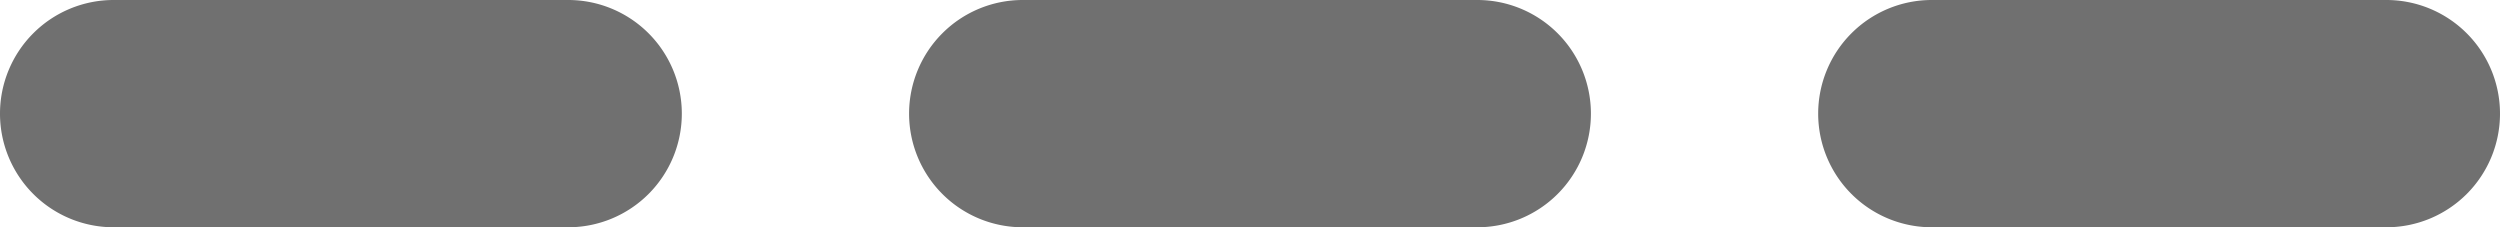 <svg xmlns="http://www.w3.org/2000/svg" width="11" height="1" viewBox="0 0 11 1">
  <path id="hours_icon-line" d="M10,.5H8A.5.5,0,0,1,7.5,0,.5.5,0,0,1,8-.5h2a.5.5,0,0,1,.5.5A.5.5,0,0,1,10,.5ZM6,.5H4A.5.5,0,0,1,3.5,0,.5.5,0,0,1,4-.5H6a.5.5,0,0,1,.5.5A.5.5,0,0,1,6,.5ZM2,.5H0A.5.5,0,0,1-.5,0,.5.5,0,0,1,0-.5H2a.5.5,0,0,1,.5.5A.5.5,0,0,1,2,.5Z" transform="translate(0.5 0.5)" fill="#707070"/>
</svg>
